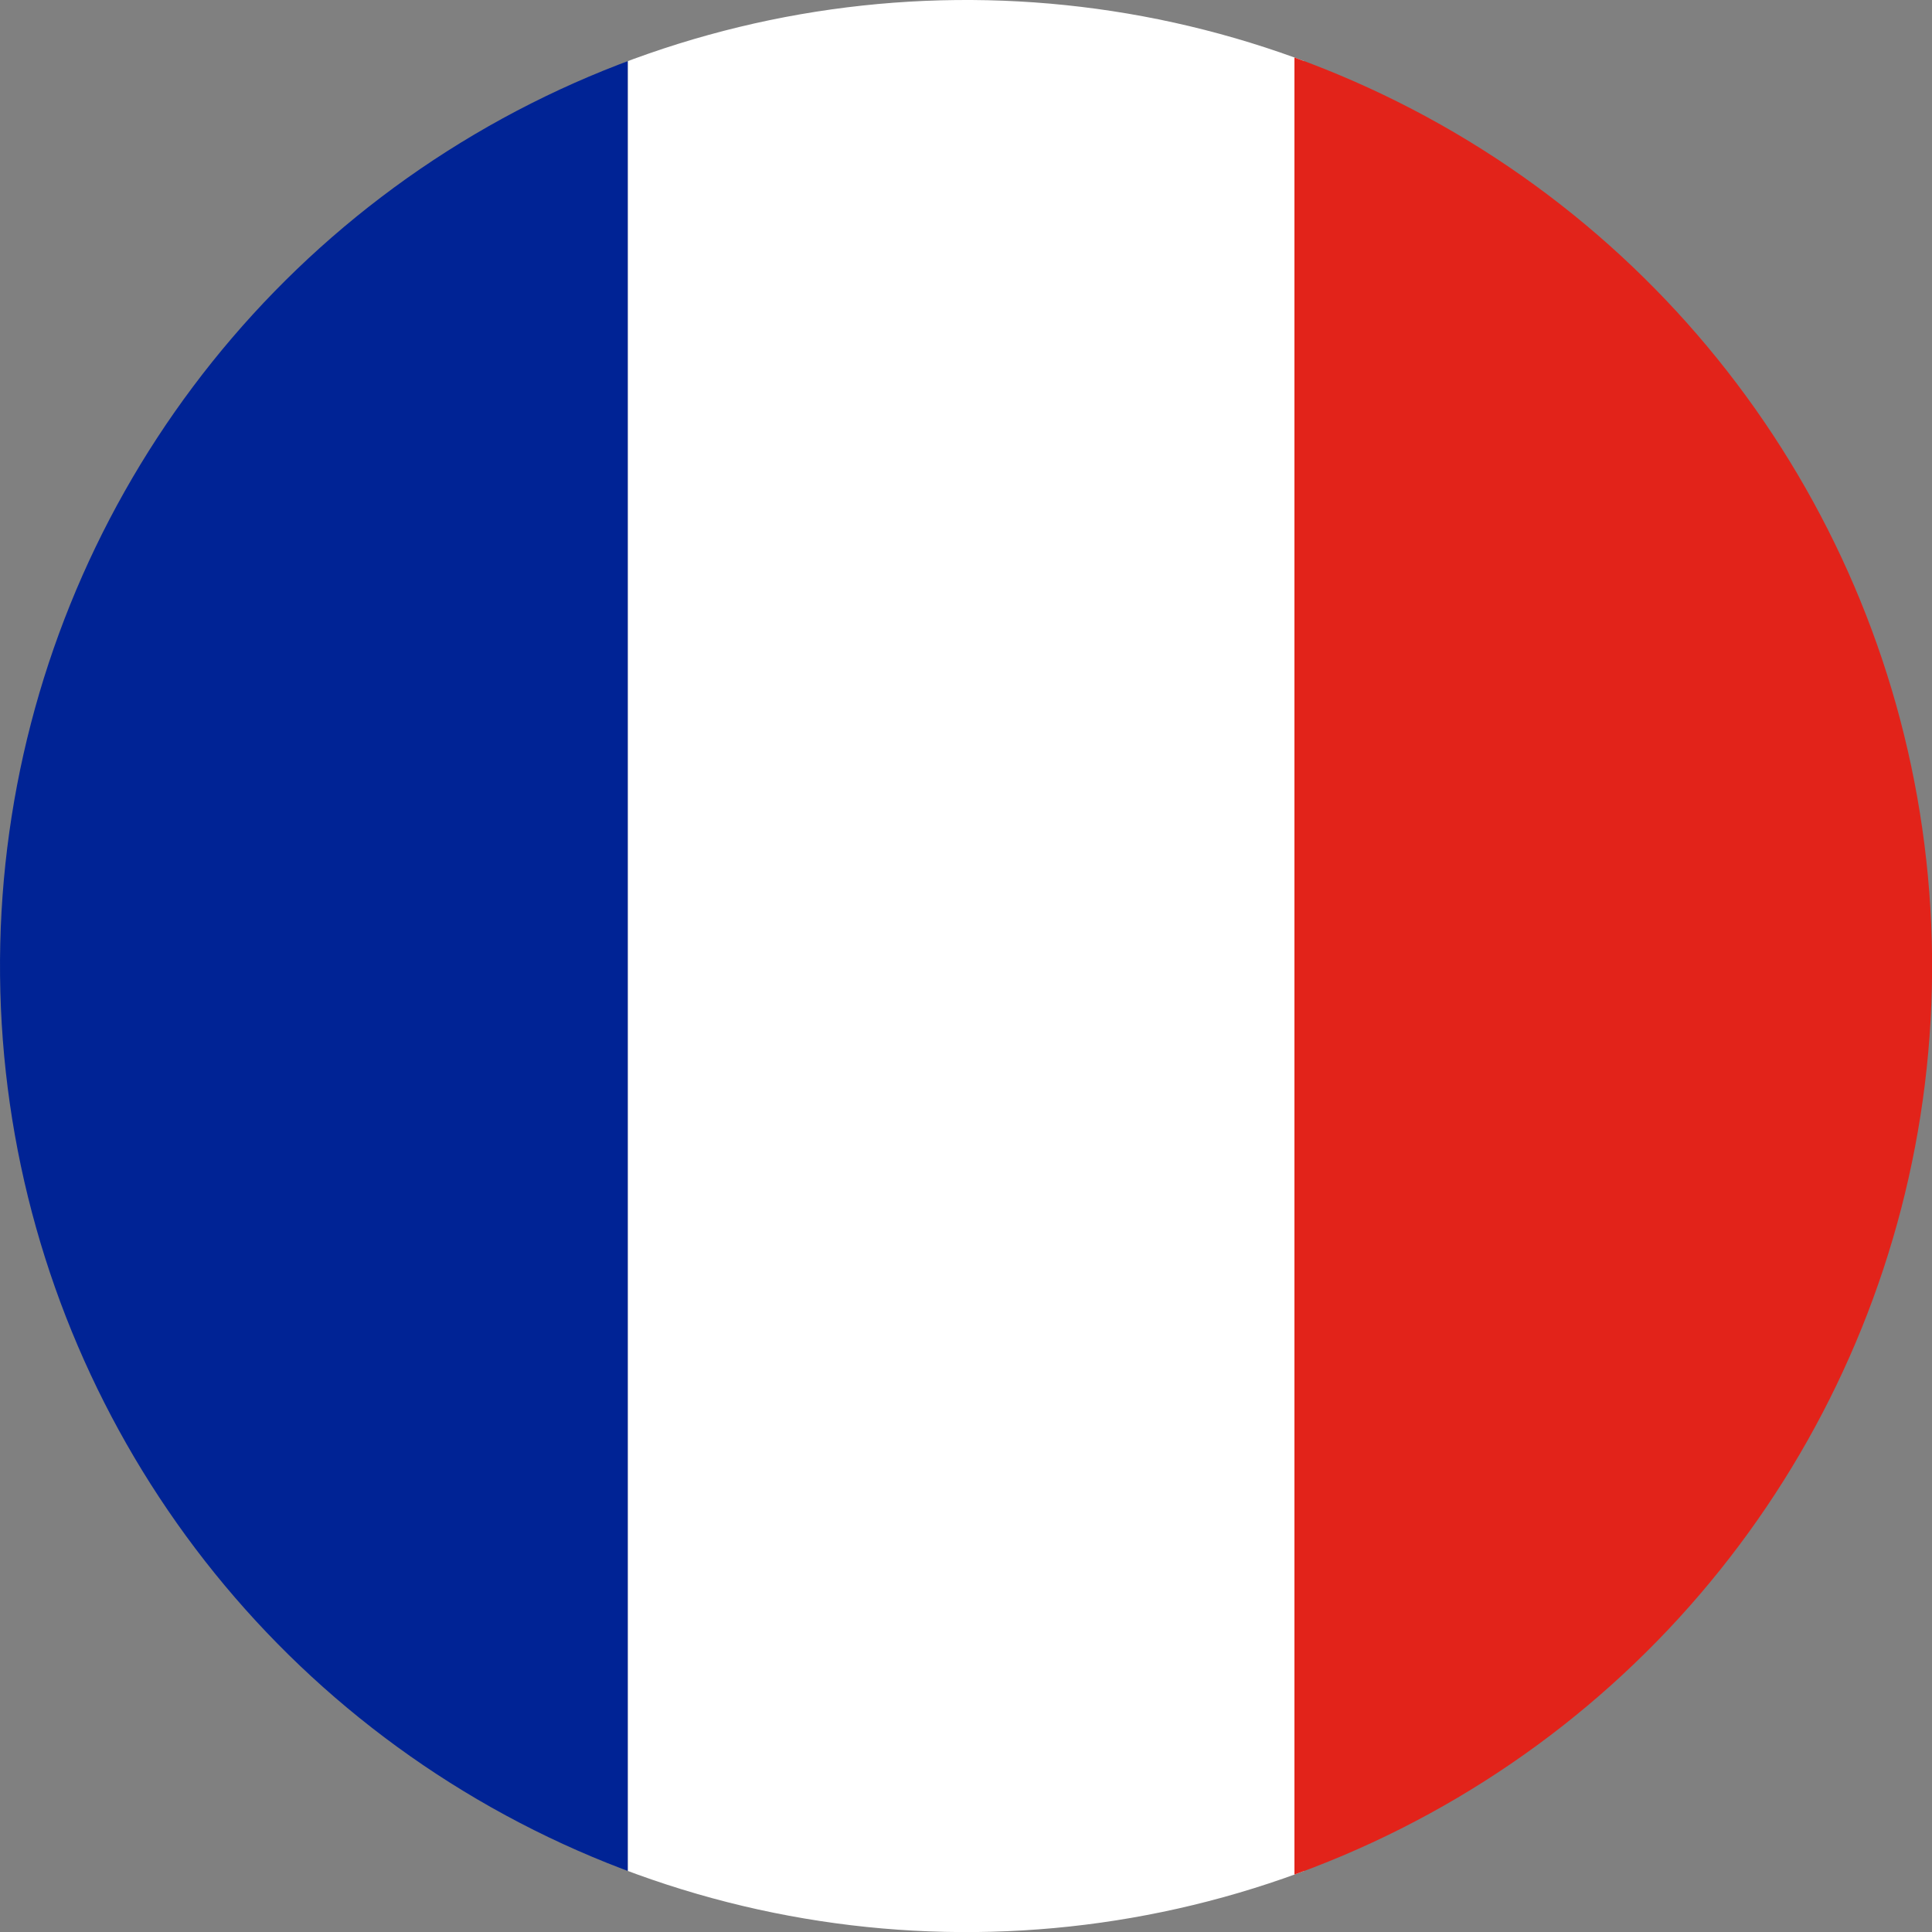 <?xml version="1.0" encoding="utf-8"?>
<!-- Generator: $$$/GeneralStr/196=Adobe Illustrator 27.6.0, SVG Export Plug-In . SVG Version: 6.00 Build 0)  -->
<svg version="1.1" id="Calque_1" xmlns="http://www.w3.org/2000/svg" xmlns:xlink="http://www.w3.org/1999/xlink" x="0px" y="0px"
	 width="20px" height="20px" viewBox="0 0 20 20" style="enable-background:new 0 0 20 20;" xml:space="preserve">
<rect x="0" y="0" width="20" height="20" fill="#808080" stroke="none"/>
<style type="text/css">
	.st0{clip-path:url(#SVGID_00000179624926014698961980000009407753364148780453_);fill:#002395;}
	.st1{clip-path:url(#SVGID_00000179624926014698961980000009407753364148780453_);fill:#FFFFFF;}
	.st2{clip-path:url(#SVGID_00000179624926014698961980000009407753364148780453_);fill:#E2231A;}
	.st3{fill:#E20613;}
	.st4{fill:#006837;}
</style>
<g>
	<defs>
		
			<ellipse id="SVGID_1_" transform="matrix(1 -1.015567e-02 1.015567e-02 1 -0.101 0.102)" cx="10" cy="10" rx="10" ry="10"/>
	</defs>
	<clipPath id="SVGID_00000124122028345810224490000014514841068173599912_">
		<use xlink:href="#SVGID_1_"  style="overflow:visible;"/>
	</clipPath>
	<polygon style="clip-path:url(#SVGID_00000124122028345810224490000014514841068173599912_);fill:#002395;" points="-0.5,-0.2 
		-0.5,9.9 -0.5,20 6.5,20 6.5,9.9 6.5,-0.2 	"/>
	<polygon style="clip-path:url(#SVGID_00000124122028345810224490000014514841068173599912_);fill:#FFFFFF;" points="6.5,-0.2 
		6.5,9.9 6.5,20 13.5,20 13.5,9.9 13.5,-0.2 	"/>
	<polygon style="clip-path:url(#SVGID_00000124122028345810224490000014514841068173599912_);fill:#E2231A;" points="13.4,-0.2 
		13.4,9.9 13.4,20 20.5,20 20.5,9.9 20.5,-0.2 	"/>
</g>
<g>
	<circle class="st3" cx="-25.1" cy="2.1" r="10"/>
	<g>
		<path class="st4" d="M-19.1,0.6l-4.4,0l-1.3-4.2c-0.1-0.2-0.3-0.2-0.4,0l-1.4,4.2l-4.4,0c-0.2,0-0.3,0.2-0.1,0.3l3.6,2.6l-1.4,4.2
			c-0.1,0.2,0.1,0.3,0.3,0.2l3.6-2.6l3.6,2.6c0.1,0.1,0.3,0,0.3-0.2l-1.3-4.2l3.6-2.6C-18.9,0.8-18.9,0.6-19.1,0.6z M-25.1,4
			l-2.2,1.6l0.9-2.6l-2.2-1.6l2.8,0l0.9-2.6l0.8,2.6l2.8,0L-23.7,3l0.8,2.6L-25.1,4z"/>
		
			<rect x="-27.1" y="0.5" transform="matrix(1 9.920970e-03 -9.920970e-03 1 7.919964e-03 0.25)" class="st4" width="3.9" height="0.8"/>
		<polygon class="st4" points="-26.5,2.9 -26,1.3 -26.7,0.5 -27.6,3.4 		"/>
		<polygon class="st4" points="-26.5,2.9 -25.1,4 -23.7,3 -22.6,3.5 -25.2,5.3 -27.6,3.4 		"/>
		<polygon class="st4" points="-24.3,1.3 -23.7,3 -22.6,3.5 -23.6,0.5 		"/>
	</g>
</g>
</svg>
